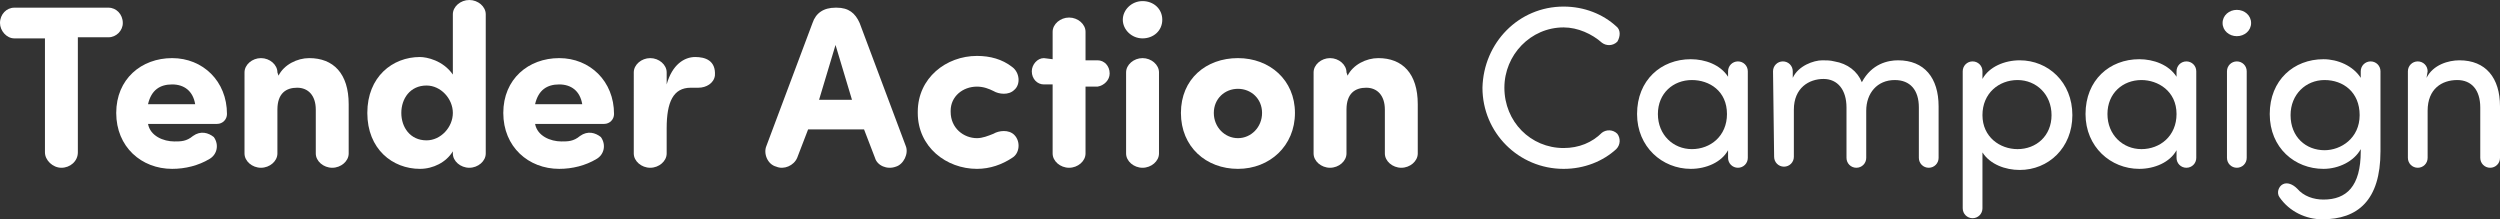 <?xml version="1.0" encoding="utf-8"?>
<!-- Generator: Adobe Illustrator 23.0.6, SVG Export Plug-In . SVG Version: 6.00 Build 0)  -->
<svg version="1.1" id="レイヤー_1" xmlns="http://www.w3.org/2000/svg" xmlns:xlink="http://www.w3.org/1999/xlink" x="0px"
	 y="0px" viewBox="0 0 228 20" style="enable-background:new 0 0 228 20;" xml:space="preserve">
<rect x="0" y="0" width="228" height="20" fill="#333333" stroke="none"/>
<style type="text/css">
	.st0{fill:#FFFFFF;}
</style>
<path class="st0" d="M7.1,3.5v10.4c0,0.8-0.7,1.4-1.5,1.4c-0.8,0-1.5-0.7-1.5-1.4V3.5H1.3C0.6,3.5,0,2.8,0,2.1
	c0-0.8,0.6-1.4,1.3-1.4h8.6c0.7,0,1.3,0.6,1.3,1.4c0,0.7-0.6,1.3-1.3,1.3H7.1z"/>
<path class="st0" d="M19.1,14.5c-1,0.6-2.2,0.9-3.4,0.9c-2.8,0-5.1-2-5.1-5.1s2.3-5,5.1-5c2.8,0,5,2.1,5,5.1c0,0.5-0.4,0.9-0.9,0.9
	h-6.3c0.2,1.1,1.4,1.6,2.4,1.6c0.6,0,1.1,0,1.7-0.5c0.7-0.5,1.4-0.3,1.9,0.1C20,13.2,19.8,14.1,19.1,14.5z M17.8,9.5
	c-0.2-1.2-1-1.8-2.1-1.8c-1.1,0-1.9,0.5-2.2,1.8H17.8z"/>
<path class="st0" d="M25.4,6.9c0.5-1,1.7-1.6,2.8-1.6c2.2,0,3.6,1.4,3.6,4.2V14c0,0.7-0.7,1.3-1.5,1.3c-0.8,0-1.5-0.6-1.5-1.3v-4
	c0-1.3-0.7-2-1.7-2c-1,0-1.8,0.5-1.8,2v4c0,0.7-0.7,1.3-1.5,1.3c-0.8,0-1.5-0.6-1.5-1.3V6.6c0-0.7,0.7-1.3,1.5-1.3
	c0.8,0,1.5,0.6,1.5,1.3L25.4,6.9L25.4,6.9z"/>
<path class="st0" d="M41.3,1.3C41.3,0.6,42,0,42.8,0c0.8,0,1.5,0.6,1.5,1.3V14c0,0.7-0.7,1.3-1.5,1.3c-0.8,0-1.5-0.6-1.5-1.3v-0.2
	c-0.6,1-1.8,1.6-3,1.6c-2.5,0-4.8-1.8-4.8-5.1s2.3-5.1,4.8-5.1c0.6,0,2.1,0.3,3,1.6L41.3,1.3L41.3,1.3z M38.9,12.8
	c1.3,0,2.4-1.2,2.4-2.5s-1.1-2.5-2.4-2.5c-1.5,0-2.3,1.2-2.3,2.5C36.6,11.6,37.4,12.8,38.9,12.8z"/>
<path class="st0" d="M54.4,14.5c-1,0.6-2.2,0.9-3.4,0.9c-2.8,0-5.1-2-5.1-5.1s2.3-5,5.1-5c2.8,0,5,2.1,5,5.1c0,0.5-0.4,0.9-0.9,0.9
	h-6.3c0.2,1.1,1.4,1.6,2.4,1.6c0.6,0,1.1,0,1.7-0.5c0.7-0.5,1.4-0.3,1.9,0.1C55.3,13.2,55.1,14.1,54.4,14.5z M53.1,9.5
	c-0.2-1.2-1-1.8-2.1-1.8c-1.1,0-1.9,0.5-2.2,1.8H53.1z"/>
<path class="st0" d="M65.2,6.9c-0.1,0.7-0.8,1.1-1.5,1.1c-0.2,0-0.5,0-0.7,0c-1.6,0-2.2,1.3-2.2,3.7V14c0,0.7-0.7,1.3-1.5,1.3
	c-0.8,0-1.5-0.6-1.5-1.3V6.6c0-0.7,0.7-1.3,1.5-1.3c0.8,0,1.5,0.6,1.5,1.3v1.1c0.5-1.8,1.6-2.5,2.6-2.5C64.3,5.2,65.3,5.5,65.2,6.9z
	"/>
<path class="st0" d="M73.7,11.8l-1,2.6c-0.3,0.7-1.2,1.1-1.9,0.8C70,15,69.6,14,69.9,13.3l4.2-11.2c0.3-0.9,1-1.4,2.1-1.4h0.1
	c1.1,0,1.7,0.5,2.1,1.4l4.2,11.2c0.3,0.7-0.2,1.7-0.9,1.9c-0.8,0.3-1.7-0.1-1.9-0.8l-1-2.6H73.7z M77.7,9.1l-1.5-5l-1.5,5H77.7z"/>
<path class="st0" d="M89.1,12.6c0.5,0,1-0.2,1.5-0.4c0.5-0.3,1.4-0.4,1.9,0.1c0.6,0.6,0.5,1.7-0.2,2.1c-0.9,0.6-2,1-3.2,1
	c-2.8,0-5.4-2-5.4-5.1v-0.1c0-3.1,2.6-5.1,5.4-5.1c1.2,0,2.3,0.3,3.2,1c0.7,0.5,0.8,1.6,0.2,2.1c-0.5,0.5-1.4,0.4-1.9,0.1
	c-0.4-0.2-0.9-0.4-1.5-0.4c-1.3,0-2.4,0.9-2.4,2.2v0.1C86.7,11.7,87.9,12.6,89.1,12.6z"/>
<path class="st0" d="M96,5.4V2.9c0-0.7,0.7-1.3,1.5-1.3c0.8,0,1.5,0.6,1.5,1.3v2.6h1.1c0.6,0,1.1,0.5,1.1,1.2c0,0.6-0.5,1.1-1.1,1.2
	H99V14c0,0.7-0.7,1.3-1.5,1.3c-0.8,0-1.5-0.6-1.5-1.3V7.7h-0.8c-0.6,0-1.1-0.5-1.1-1.2c0-0.6,0.5-1.2,1.1-1.2L96,5.4L96,5.4z"/>
<path class="st0" d="M104.2,0.1c1,0,1.8,0.7,1.8,1.7s-0.8,1.7-1.8,1.7c-1,0-1.8-0.8-1.8-1.7S103.2,0.1,104.2,0.1z M105.7,14
	c0,0.7-0.7,1.3-1.5,1.3c-0.8,0-1.5-0.6-1.5-1.3V6.6c0-0.7,0.7-1.3,1.5-1.3c0.8,0,1.5,0.6,1.5,1.3V14z"/>
<path class="st0" d="M107.7,10.3c0-3.1,2.3-5,5.2-5s5.2,2,5.2,5s-2.3,5.1-5.2,5.1C110,15.4,107.7,13.4,107.7,10.3z M115.1,10.3
	c0-1.3-1-2.2-2.2-2.2c-1.2,0-2.2,0.9-2.2,2.2c0,1.3,1,2.3,2.2,2.3C114.1,12.6,115.1,11.6,115.1,10.3z"/>
<path class="st0" d="M122.9,6.9c0.5-1,1.7-1.6,2.8-1.6c2.2,0,3.6,1.4,3.6,4.2V14c0,0.7-0.7,1.3-1.5,1.3c-0.8,0-1.5-0.6-1.5-1.3v-4
	c0-1.3-0.7-2-1.7-2c-1,0-1.8,0.5-1.8,2v4c0,0.7-0.7,1.3-1.5,1.3c-0.8,0-1.5-0.6-1.5-1.3V6.6c0-0.7,0.7-1.3,1.5-1.3
	c0.8,0,1.5,0.6,1.5,1.3L122.9,6.9L122.9,6.9z"/>
<path class="st0" d="M142.6,0.6c1.9,0,3.6,0.7,4.8,1.8c0.4,0.3,0.4,0.9,0.1,1.4c-0.4,0.4-1,0.4-1.4,0.1c-0.9-0.8-2.2-1.4-3.5-1.4
	c-3,0-5.4,2.5-5.4,5.5c0,3.1,2.4,5.5,5.4,5.5c1.4,0,2.6-0.5,3.5-1.4c0.4-0.3,1-0.3,1.4,0.1c0.3,0.4,0.3,1-0.1,1.4
	c-1.2,1.1-2.9,1.8-4.8,1.8c-4.1,0-7.4-3.3-7.4-7.4C135.3,3.9,138.5,0.6,142.6,0.6z"/>
<path class="st0" d="M157.6,13.7c-0.6,1.1-2,1.7-3.4,1.7c-2.6,0-4.9-2-4.9-5c0-3.1,2.2-5,4.9-5c1.3,0,2.7,0.5,3.4,1.6V6.5
	c0-0.5,0.4-0.9,0.9-0.9c0.5,0,0.9,0.4,0.9,0.9v7.9c0,0.5-0.4,0.9-0.9,0.9c-0.5,0-0.9-0.4-0.9-0.9V13.7z M154.3,7.3
	c-1.7,0-3.1,1.2-3.1,3.1c0,1.9,1.4,3.2,3.1,3.2c1.7,0,3.2-1.2,3.2-3.2C157.5,8.3,155.9,7.3,154.3,7.3z"/>
<path class="st0" d="M161.7,6.5c0-0.5,0.4-0.9,0.9-0.9c0.5,0,0.9,0.4,0.9,0.9v0.6c0.5-1.1,1.9-1.6,2.7-1.6c0.4,0,0.7,0,1.1,0.1
	c1.2,0.2,2.1,0.9,2.5,1.9c0.9-1.7,2.4-2,3.3-2c2.4,0,3.7,1.6,3.7,4.2v4.7c0,0.5-0.4,0.9-0.9,0.9c-0.5,0-0.9-0.4-0.9-0.9V9.8
	c0-1.6-0.8-2.5-2.2-2.5c-1.6,0-2.6,1.2-2.6,2.8v4.3c0,0.5-0.4,0.9-0.9,0.9c-0.5,0-0.9-0.4-0.9-0.9V9.8c0-1.6-0.8-2.6-2.1-2.6
	c-1.3,0-2.7,0.8-2.7,2.8v4.3c0,0.5-0.4,0.9-0.9,0.9c-0.5,0-0.9-0.4-0.9-0.9L161.7,6.5C161.7,6.5,161.7,6.5,161.7,6.5z"/>
<path class="st0" d="M180.8,19c0,0.5-0.4,0.9-0.9,0.9c-0.5,0-0.9-0.4-0.9-0.9V6.5c0-0.5,0.4-0.9,0.9-0.9c0.5,0,0.9,0.4,0.9,0.9v0.7
	c0.6-1.1,2-1.7,3.4-1.7c2.6,0,4.8,2,4.8,5s-2.2,5-4.8,5c-1.3,0-2.7-0.5-3.4-1.6V19z M184,13.6c1.7,0,3.1-1.2,3.1-3.1
	s-1.4-3.2-3.1-3.2c-1.7,0-3.2,1.2-3.2,3.2C180.8,12.5,182.4,13.6,184,13.6z"/>
<path class="st0" d="M198.5,13.7c-0.6,1.1-2,1.7-3.4,1.7c-2.6,0-4.9-2-4.9-5c0-3.1,2.2-5,4.9-5c1.3,0,2.7,0.5,3.4,1.6V6.5
	c0-0.5,0.4-0.9,0.9-0.9c0.5,0,0.9,0.4,0.9,0.9v7.9c0,0.5-0.4,0.9-0.9,0.9c-0.5,0-0.9-0.4-0.9-0.9V13.7z M195.3,7.3
	c-1.7,0-3.1,1.2-3.1,3.1c0,1.9,1.4,3.2,3.1,3.2c1.7,0,3.2-1.2,3.2-3.2C198.5,8.3,196.8,7.3,195.3,7.3z"/>
<path class="st0" d="M204,0.9c0.7,0,1.3,0.5,1.3,1.2s-0.6,1.2-1.3,1.2c-0.7,0-1.3-0.5-1.3-1.2C202.7,1.4,203.3,0.9,204,0.9z
	 M204.9,6.5c0-0.5-0.4-0.9-0.9-0.9c-0.5,0-0.9,0.4-0.9,0.9v7.9c0,0.5,0.4,0.9,0.9,0.9c0.5,0,0.9-0.4,0.9-0.9V6.5z"/>
<path class="st0" d="M211.9,18.2c2.1,0,3.4-1.2,3.4-4.4c0-0.1,0-0.1,0-0.2c-0.6,1.1-2,1.8-3.4,1.8c-2.6,0-4.9-1.9-4.9-5
	c0-3.1,2.2-5,4.9-5c1.3,0,2.7,0.6,3.4,1.7V6.5c0-0.5,0.4-0.9,0.9-0.9c0.5,0,0.9,0.4,0.9,0.9v7.3c0,4.5-2.1,6.2-5.3,6.2
	c-1.5,0-3-0.7-3.9-2c-0.3-0.4-0.1-1,0.3-1.2c0.4-0.2,0.9,0,1.3,0.4C210.1,17.9,211,18.2,211.9,18.2z M212,7.3
	c-1.7,0-3.1,1.3-3.1,3.2c0,2,1.4,3.2,3.1,3.2c1.5,0,3.2-1.1,3.2-3.2C215.2,8.4,213.7,7.3,212,7.3z"/>
<path class="st0" d="M221.3,7.1c0.6-1.2,2-1.6,3-1.6c2.4,0,3.7,1.6,3.7,4.2v4.7c0,0.5-0.4,0.9-0.9,0.9c-0.5,0-0.9-0.4-0.9-0.9V9.8
	c0-1.6-0.8-2.5-2.1-2.5c-1.4,0-2.7,0.8-2.7,2.8v4.3c0,0.5-0.4,0.9-0.9,0.9c-0.5,0-0.9-0.4-0.9-0.9V6.5c0-0.5,0.4-0.9,0.9-0.9
	c0.5,0,0.9,0.4,0.9,0.9L221.3,7.1L221.3,7.1z"/>
</svg>
